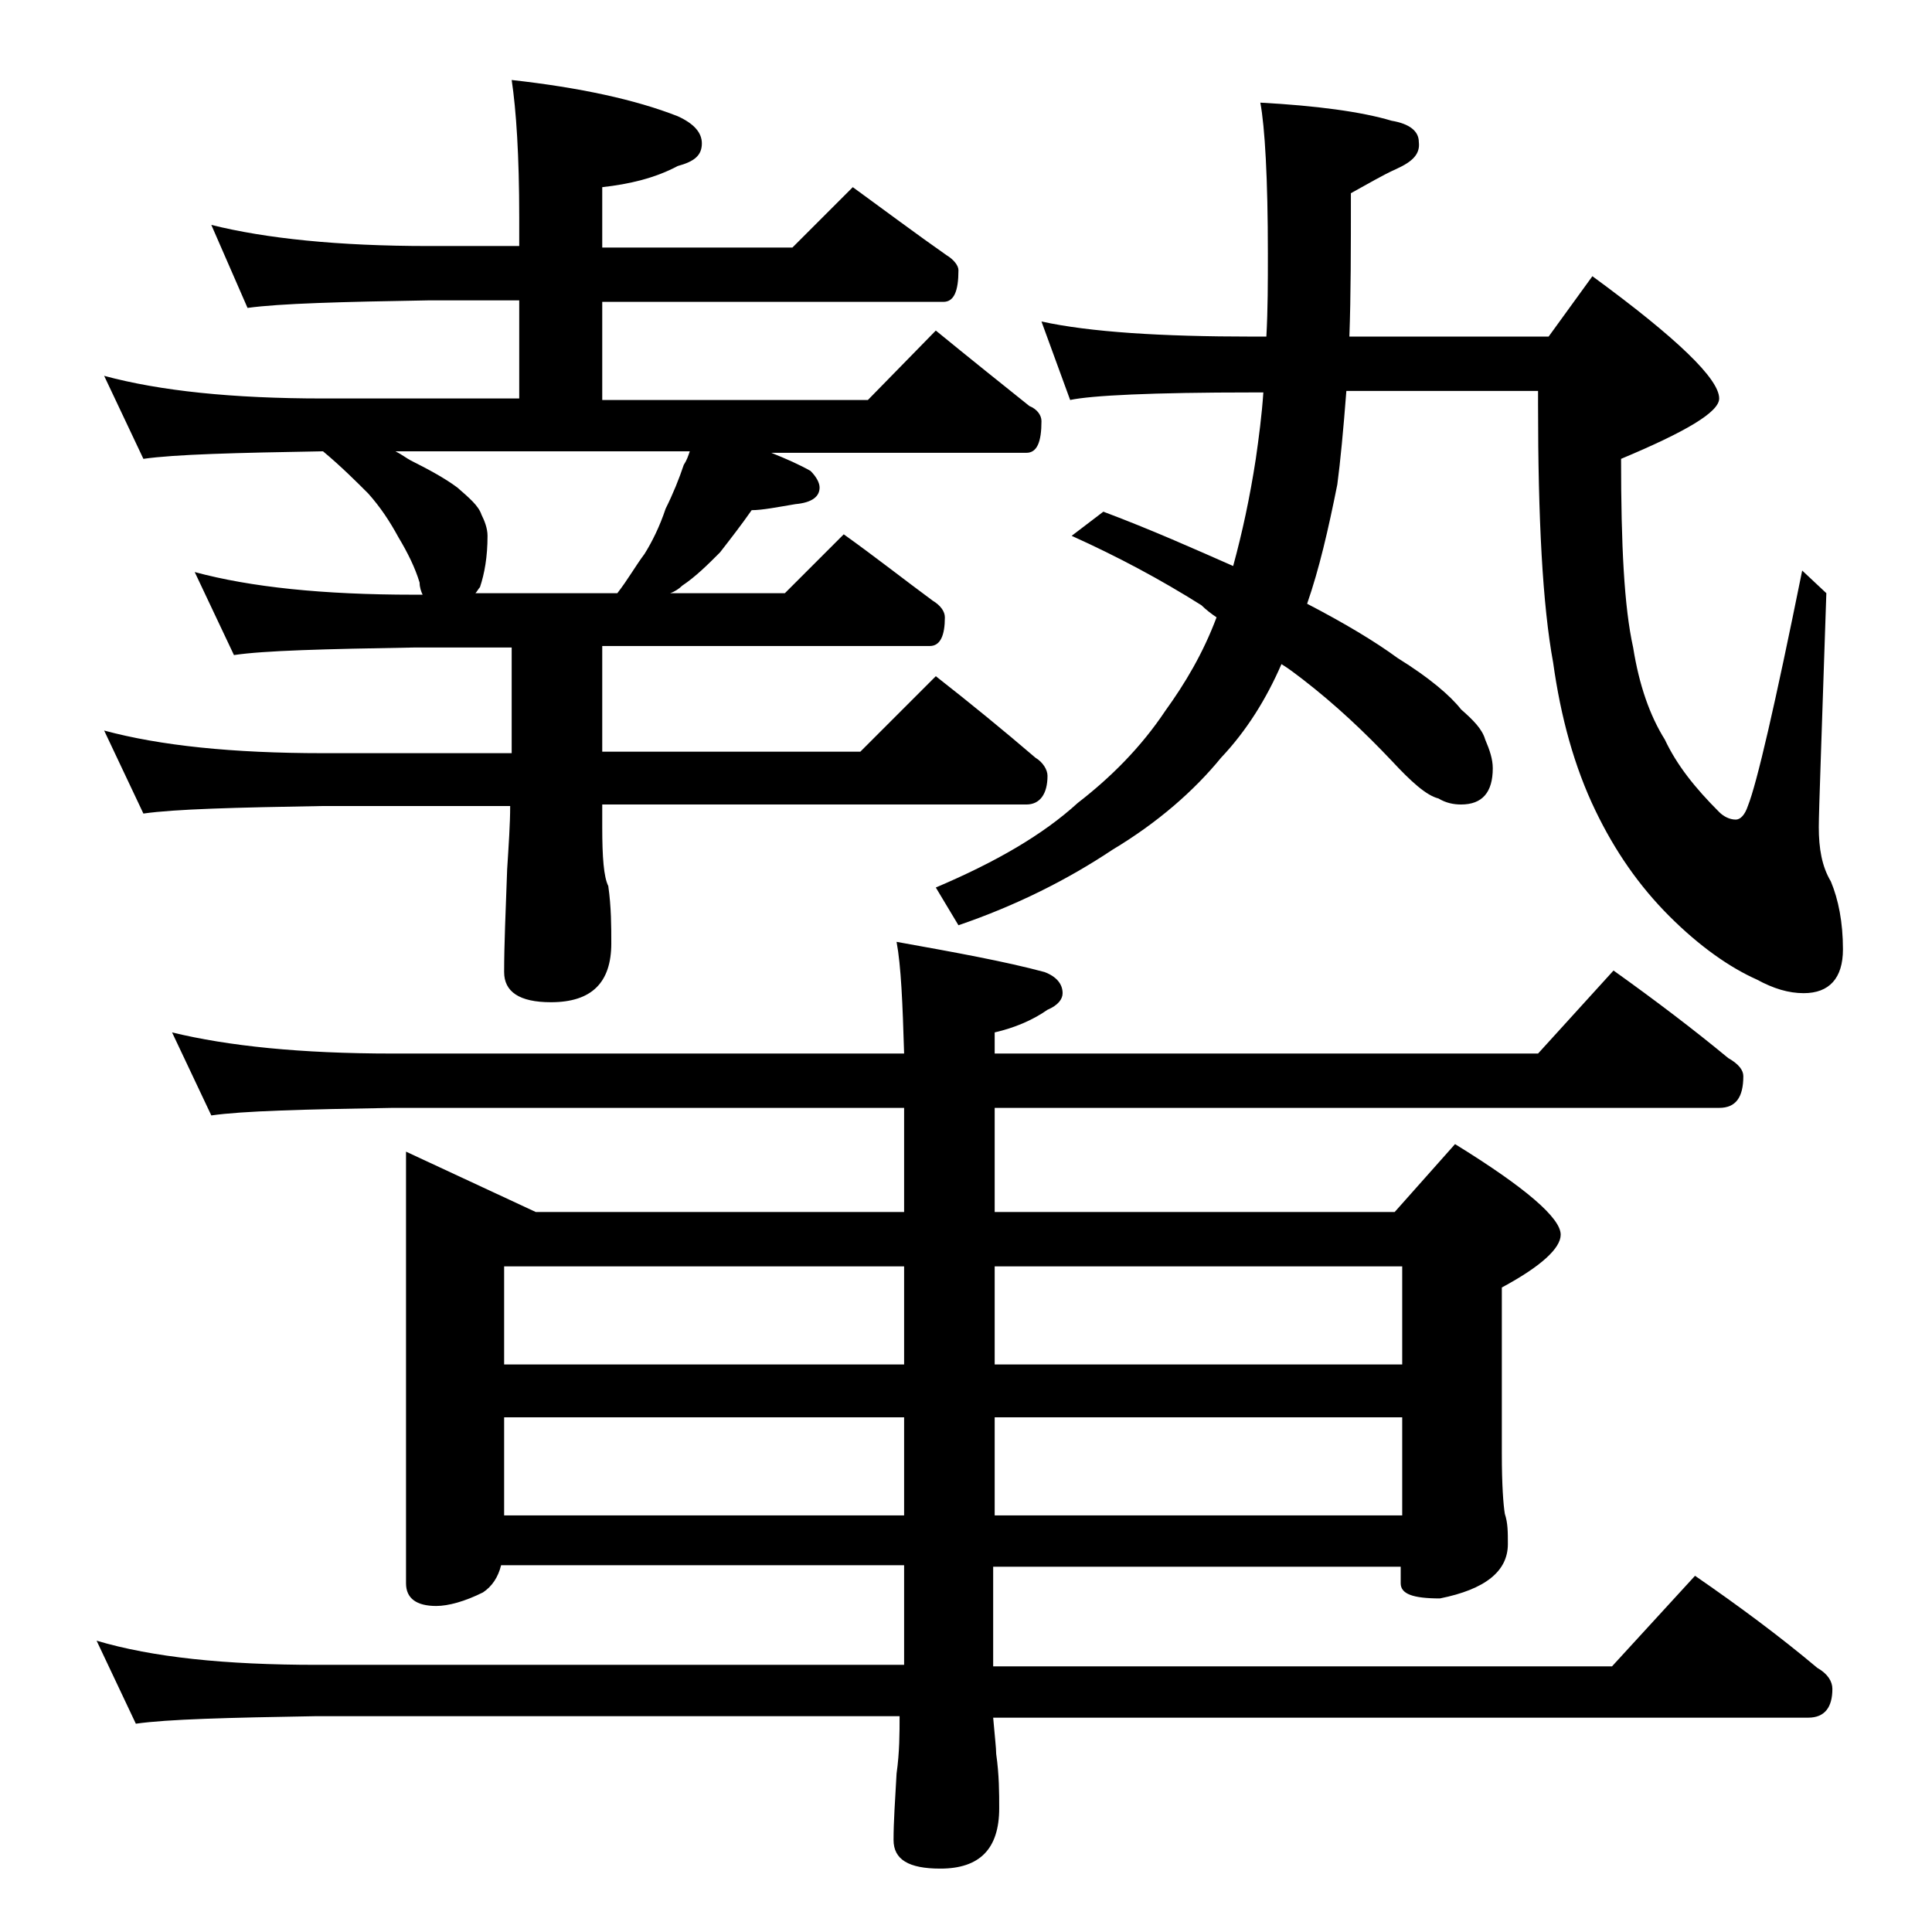 <?xml version="1.0" encoding="utf-8"?>
<!-- Generator: Adobe Illustrator 18.0.0, SVG Export Plug-In . SVG Version: 6.00 Build 0)  -->
<!DOCTYPE svg PUBLIC "-//W3C//DTD SVG 1.1//EN" "http://www.w3.org/Graphics/SVG/1.1/DTD/svg11.dtd">
<svg version="1.1" id="Layer_1" xmlns="http://www.w3.org/2000/svg" xmlns:xlink="http://www.w3.org/1999/xlink" x="0px" y="0px"
	 viewBox="0 0 128 128" enable-background="new 0 0 128 128" xml:space="preserve">
<path d="M11.4,68.4c3.7,0.9,8.5,1.4,14.6,1.4h33.9c-0.1-3.3-0.2-5.8-0.5-7.4c3.9,0.7,7.2,1.3,9.8,2c0.8,0.3,1.2,0.8,1.2,1.4
	c0,0.4-0.3,0.8-1,1.1c-1,0.7-2.2,1.2-3.5,1.5v1.4h36l5-5.5c2.8,2,5.3,3.9,7.6,5.8c0.7,0.4,1,0.8,1,1.2c0,1.4-0.5,2.1-1.6,2.1h-48
	v6.9h26.5l4-4.5c4.7,2.9,7,4.9,7,6c0,0.9-1.3,2.1-3.9,3.5v11c0,2.1,0.1,3.4,0.2,4c0.2,0.6,0.2,1.2,0.2,2c0,1.8-1.5,3-4.5,3.6
	c-1.8,0-2.6-0.3-2.6-1v-1.1h-27v6.6h41l5.5-6c2.9,2,5.6,4,8.1,6.1c0.7,0.4,1,0.9,1,1.4c0,1.2-0.5,1.9-1.6,1.9h-54
	c0.1,1.2,0.2,2,0.2,2.4c0.2,1.4,0.2,2.6,0.2,3.6c0,2.7-1.3,4-3.9,4c-2.1,0-3.1-0.6-3.1-1.9c0-1.2,0.1-2.6,0.2-4.4
	c0.2-1.4,0.2-2.7,0.2-3.8H21c-5.9,0.1-9.9,0.2-12,0.5l-2.6-5.5c3.7,1.1,8.5,1.6,14.6,1.6h38.9v-6.6H33.2c-0.2,0.8-0.6,1.4-1.2,1.8
	c-1.2,0.6-2.3,0.9-3.1,0.9c-1.3,0-2-0.5-2-1.5V76.3l8.6,4h24.4v-6.9H26c-5.9,0.1-9.9,0.2-12,0.5L11.4,68.4z M14,14.9
	c3.6,0.9,8.4,1.4,14.4,1.4h6v-1.9c0-4.1-0.2-7.1-0.5-9.1c4.5,0.5,8.2,1.3,11,2.4c1.1,0.5,1.6,1.1,1.6,1.8c0,0.8-0.5,1.2-1.6,1.5
	c-1.5,0.8-3.2,1.2-5,1.4v4h12.6l4-4c2.2,1.6,4.2,3.1,6.2,4.5c0.5,0.3,0.8,0.7,0.8,1c0,1.4-0.3,2.1-1,2.1H39.9v6.5h17.6l4.5-4.6
	c2.2,1.8,4.2,3.4,6.2,5c0.5,0.2,0.8,0.6,0.8,1c0,1.4-0.3,2.1-1,2.1H51.1c1,0.4,1.9,0.8,2.6,1.2c0.4,0.4,0.6,0.8,0.6,1.1
	c0,0.6-0.5,1-1.6,1.1c-1.2,0.2-2.2,0.4-2.9,0.4c-0.7,1-1.4,1.9-2.1,2.8c-0.8,0.8-1.6,1.6-2.5,2.2c-0.2,0.2-0.5,0.4-0.8,0.5H52
	l3.9-3.9c2.1,1.5,4,3,5.9,4.4c0.5,0.3,0.8,0.7,0.8,1.1c0,1.2-0.3,1.9-1,1.9H39.9v7H57l5-5c2.3,1.8,4.5,3.6,6.6,5.4
	c0.5,0.3,0.8,0.8,0.8,1.2c0,1.2-0.5,1.9-1.4,1.9H39.9v1.5c0,2,0.1,3.3,0.4,3.9c0.2,1.4,0.2,2.7,0.2,3.8c0,2.6-1.3,3.9-4,3.9
	c-2.1,0-3.1-0.7-3.1-2c0-1.8,0.1-4,0.2-6.8c0.1-1.6,0.2-3,0.2-4.2H21.4c-5.8,0.1-9.8,0.2-11.9,0.5l-2.6-5.5c3.7,1,8.5,1.5,14.5,1.5
	h12.5v-7h-6.5c-5.9,0.1-9.9,0.2-11.9,0.5l-2.6-5.5c3.7,1,8.5,1.5,14.5,1.5H28c-0.1-0.2-0.2-0.5-0.2-0.8c-0.3-1-0.8-2-1.4-3
	c-0.6-1.1-1.2-2-2-2.9c-0.8-0.8-1.8-1.8-3-2.8c-5.8,0.1-9.8,0.2-11.9,0.5l-2.6-5.5c3.7,1,8.5,1.5,14.5,1.5h13v-6.5h-6
	c-5.8,0.1-9.8,0.2-12,0.5L14,14.9z M31.5,39.3h9.4c0.7-0.9,1.2-1.8,1.8-2.6c0.5-0.8,1-1.8,1.4-3c0.5-1,0.9-2,1.2-2.9
	c0.2-0.3,0.3-0.6,0.4-0.9H26.2c0.4,0.2,0.8,0.5,1,0.6c1.2,0.6,2.3,1.2,3.1,1.8c0.8,0.7,1.4,1.2,1.6,1.8c0.2,0.4,0.4,0.9,0.4,1.4
	c0,1.4-0.2,2.5-0.5,3.4C31.7,39,31.6,39.2,31.5,39.3z M33.4,90.4h26.5v-6.5H33.4V90.4z M33.4,100.4h26.5v-6.5H33.4V100.4z M83.5,6.8
	C87.2,7,90.2,7.4,92.2,8c1.2,0.2,1.8,0.7,1.8,1.4c0.1,0.8-0.4,1.3-1.5,1.8c-0.9,0.4-1.9,1-3,1.6c0,3.7,0,6.8-0.1,9.5h13.2l2.9-4
	c5.6,4.1,8.4,6.8,8.4,8.1c0,0.9-2.2,2.2-6.5,4c0,5.7,0.2,9.8,0.8,12.5c0.4,2.5,1.1,4.5,2.1,6.1c0.8,1.7,2,3.2,3.6,4.8
	c0.3,0.3,0.7,0.5,1.1,0.5c0.3,0,0.6-0.3,0.8-0.9c0.6-1.5,1.8-6.7,3.6-15.6l1.6,1.5c-0.3,9.2-0.5,14.4-0.5,15.5
	c0,1.4,0.2,2.6,0.8,3.6c0.5,1.2,0.8,2.7,0.8,4.5c0,1.9-0.9,2.9-2.6,2.9c-1,0-2-0.3-3.1-0.9c-1.8-0.8-3.8-2.2-5.8-4.2s-3.6-4.3-4.9-7
	c-1.4-2.9-2.3-6.2-2.8-9.8c-0.7-3.8-1-9.5-1-17.1v-0.9H89.2c-0.2,2.6-0.4,4.7-0.6,6.2c-0.6,3-1.2,5.6-2,7.9c2.5,1.3,4.5,2.5,6,3.6
	c2.1,1.3,3.5,2.5,4.2,3.4c0.8,0.7,1.4,1.3,1.6,2c0.3,0.7,0.5,1.3,0.5,1.9c0,1.6-0.7,2.4-2.1,2.4c-0.5,0-1-0.1-1.5-0.4
	c-0.8-0.2-1.8-1.1-3.1-2.5c-1.8-1.9-3.7-3.7-5.9-5.4c-0.4-0.3-0.9-0.7-1.4-1c-1,2.3-2.3,4.4-4,6.2c-1.8,2.2-4.2,4.3-7.2,6.1
	c-3,2-6.4,3.7-10.2,5L62,58.8c4-1.7,7.1-3.5,9.4-5.6c2.2-1.7,4.2-3.7,5.8-6.1c1.3-1.8,2.5-3.8,3.4-6.2c-0.3-0.2-0.7-0.5-1-0.8
	c-2.7-1.7-5.5-3.2-8.6-4.6l2.1-1.6c3.2,1.2,6.1,2.5,8.6,3.6c0.6-2.2,1.1-4.5,1.5-7.1c0.2-1.4,0.4-2.9,0.5-4.4H83
	c-6.7,0-10.7,0.2-12.1,0.5L69,21.3c3.2,0.7,7.9,1,14,1h0.9c0.1-1.8,0.1-3.6,0.1-5.5C84,11.8,83.8,8.4,83.5,6.8z M65.9,83.9v6.5h27
	v-6.5H65.9z M65.9,93.9v6.5h27v-6.5H65.9z"/>
</svg>
